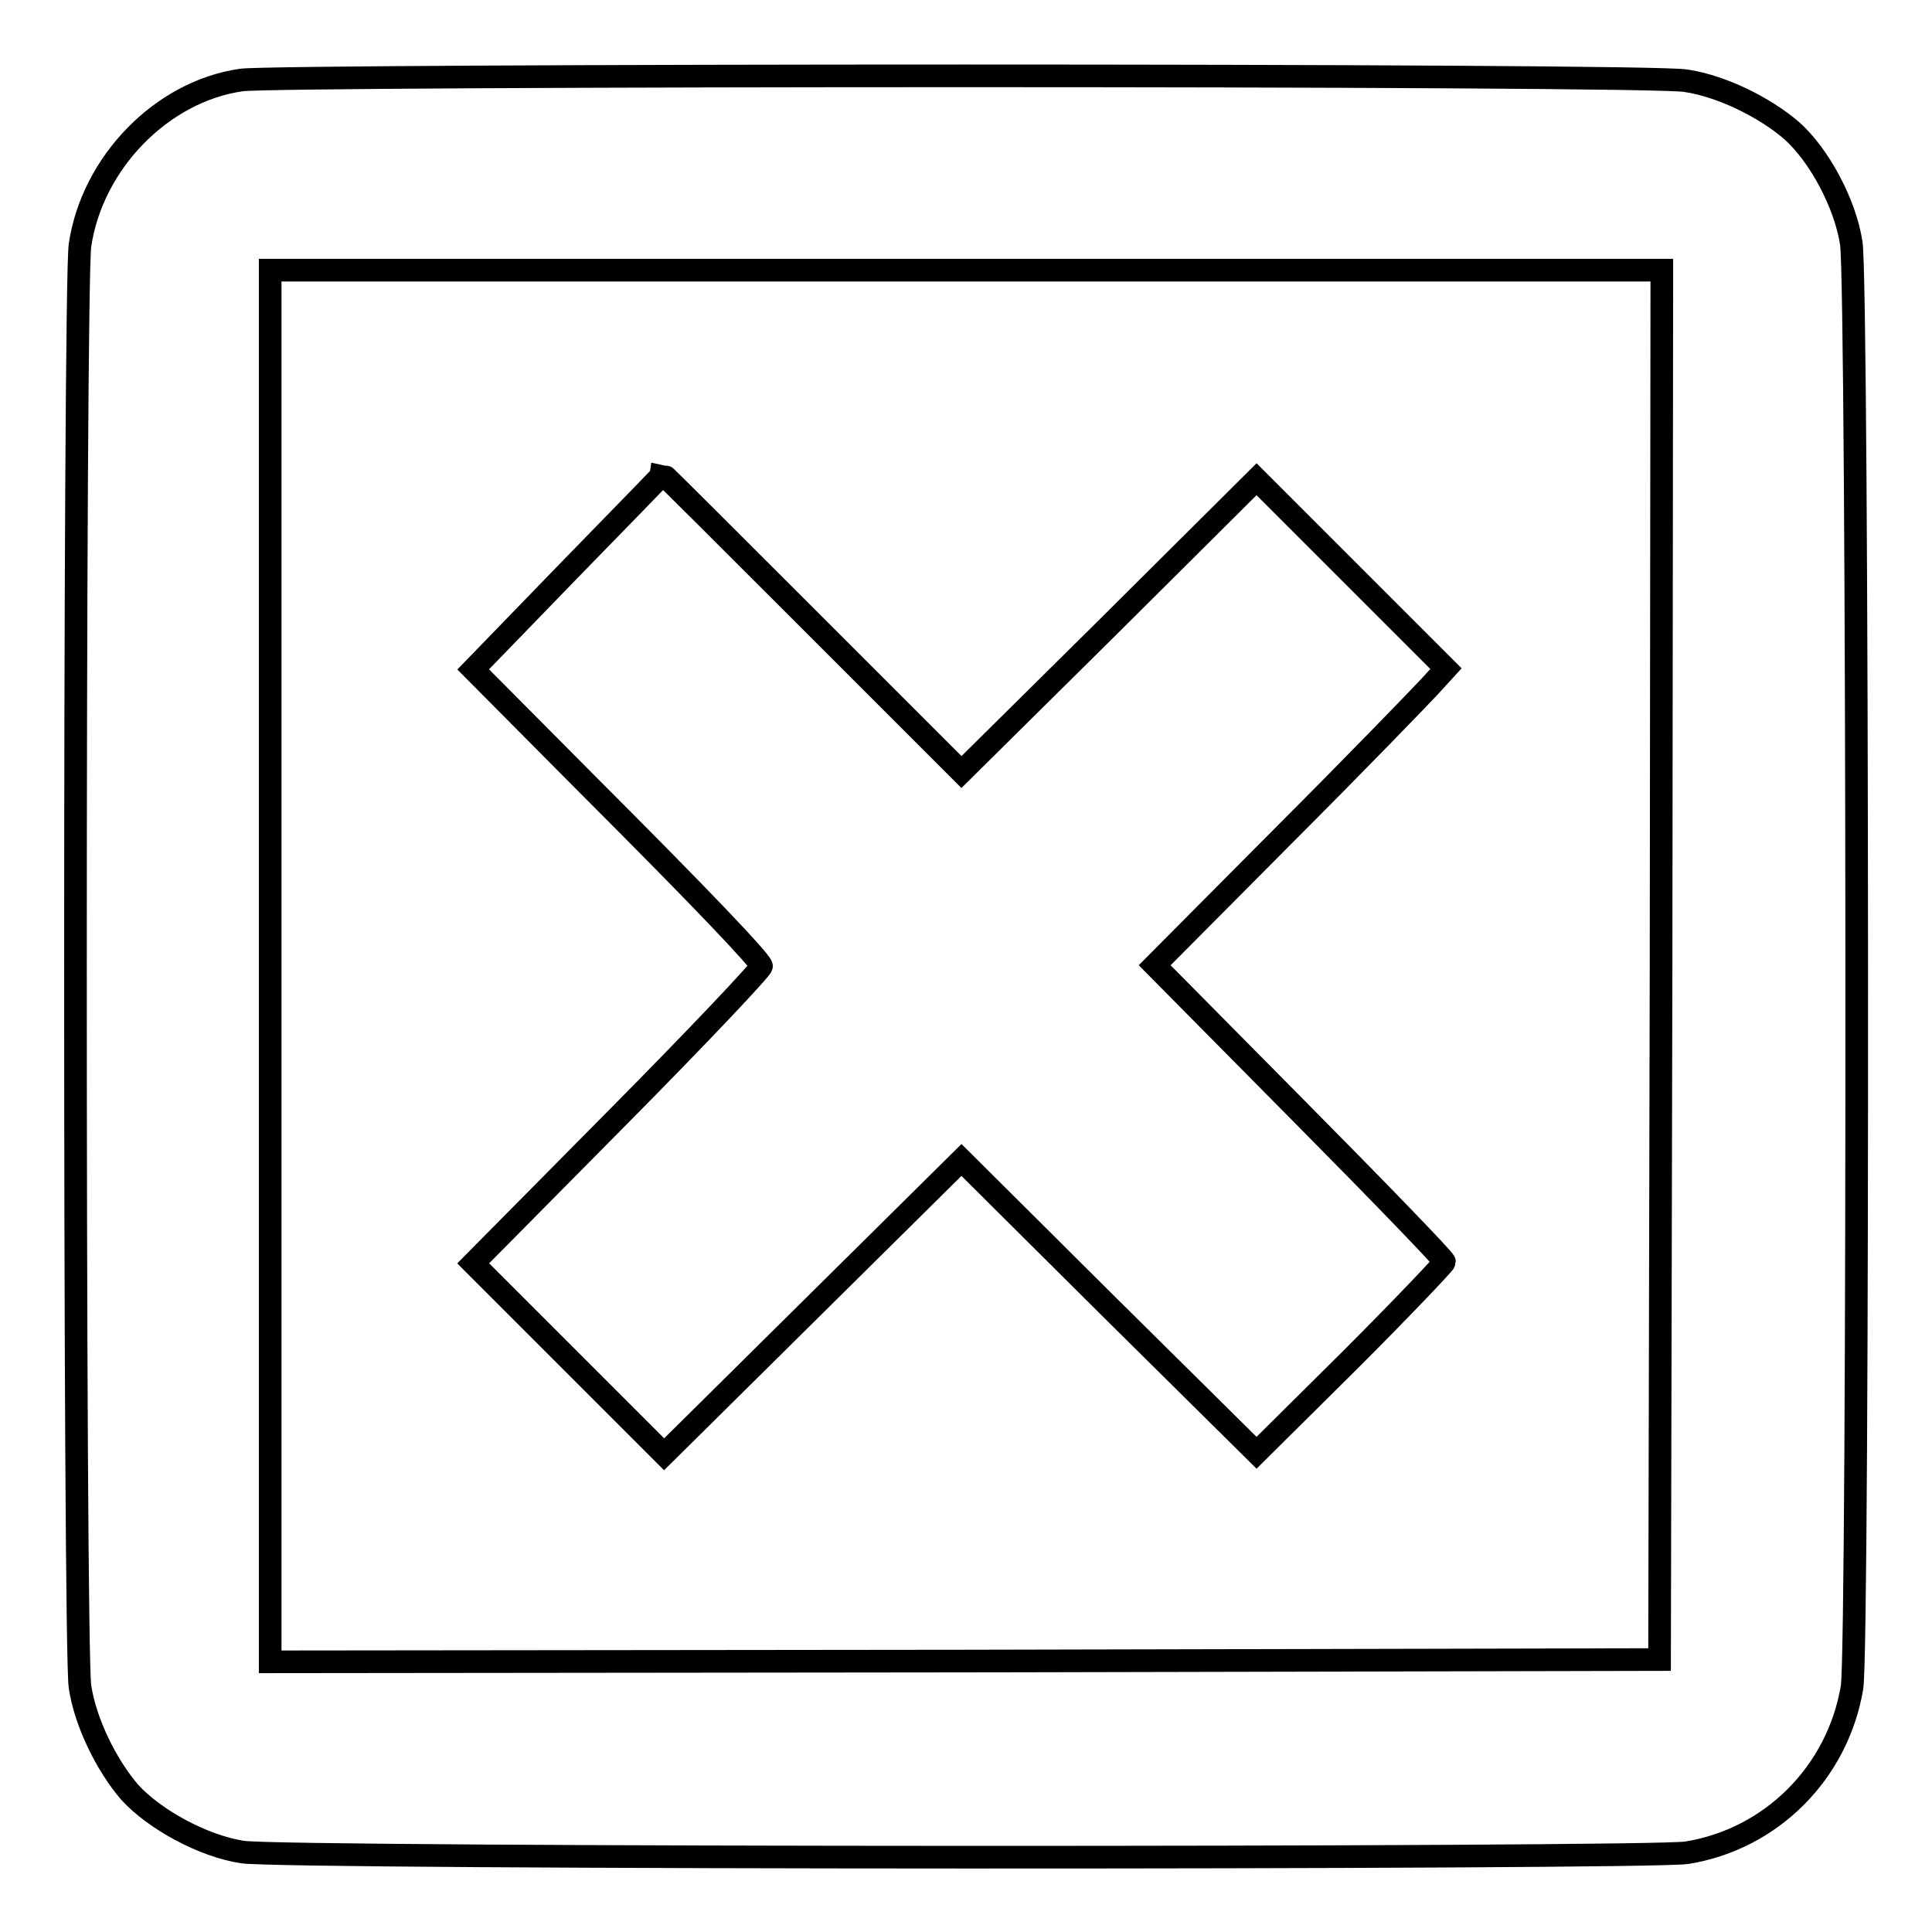 <?xml version="1.0" encoding="utf-8"?>
<!-- Svg Vector Icons : http://www.onlinewebfonts.com/icon -->
<!DOCTYPE svg PUBLIC "-//W3C//DTD SVG 1.1//EN" "http://www.w3.org/Graphics/SVG/1.1/DTD/svg11.dtd">
<svg version="1.1" xmlns="http://www.w3.org/2000/svg" xmlns:xlink="http://www.w3.org/1999/xlink" x="0px" y="0px" viewBox="0 0 256 256" enable-background="new 0 0 256 256" xml:space="preserve">
<g><g><g><path stroke-width="3" fill-opacity="0" stroke="#000000"  d="M32,10.6c-10.6,1.5-19.8,11-21.4,21.9c-0.8,5.6-0.8,186,0,191c0.7,4.7,3.5,10.4,6.6,14c3.3,3.6,9.7,7.1,14.9,7.9c5.2,0.9,186.2,0.9,191.4,0.1c11.2-1.8,20-10.6,21.9-21.9c0.9-5.2,0.8-186.2-0.1-191.4c-0.8-5.2-4.2-11.6-7.9-14.9c-3.6-3.1-9.3-5.9-14-6.6C219,9.8,37,9.9,32,10.6z M220.1,127.8l-0.2,92.1l-92,0.2l-92.1,0.1V128V35.8H128h92.2L220.1,127.8z"/><path stroke-width="3" fill-opacity="0" stroke="#000000"  d="M75.2,75.8L62.7,88.7l15.1,15.2c15.4,15.4,22.8,23.2,23.1,24.1c0.1,0.3-8.4,9.3-19,20l-19.2,19.4L75.3,180l12.7,12.7l19.7-19.5l19.7-19.5l19.5,19.4l19.6,19.4l12.5-12.4c6.8-6.8,12.4-12.7,12.4-12.9c0-0.3-8.6-9.2-19.2-19.9l-19.2-19.4l17.2-17.3c9.5-9.5,18.1-18.4,19.3-19.7l2.1-2.3L179,76l-12.5-12.5l-19.5,19.4l-19.6,19.4l-19.7-19.7C96.8,71.7,87.9,62.8,87.8,62.8C87.8,62.9,82.1,68.7,75.2,75.8z"/></g></g></g>
</svg>